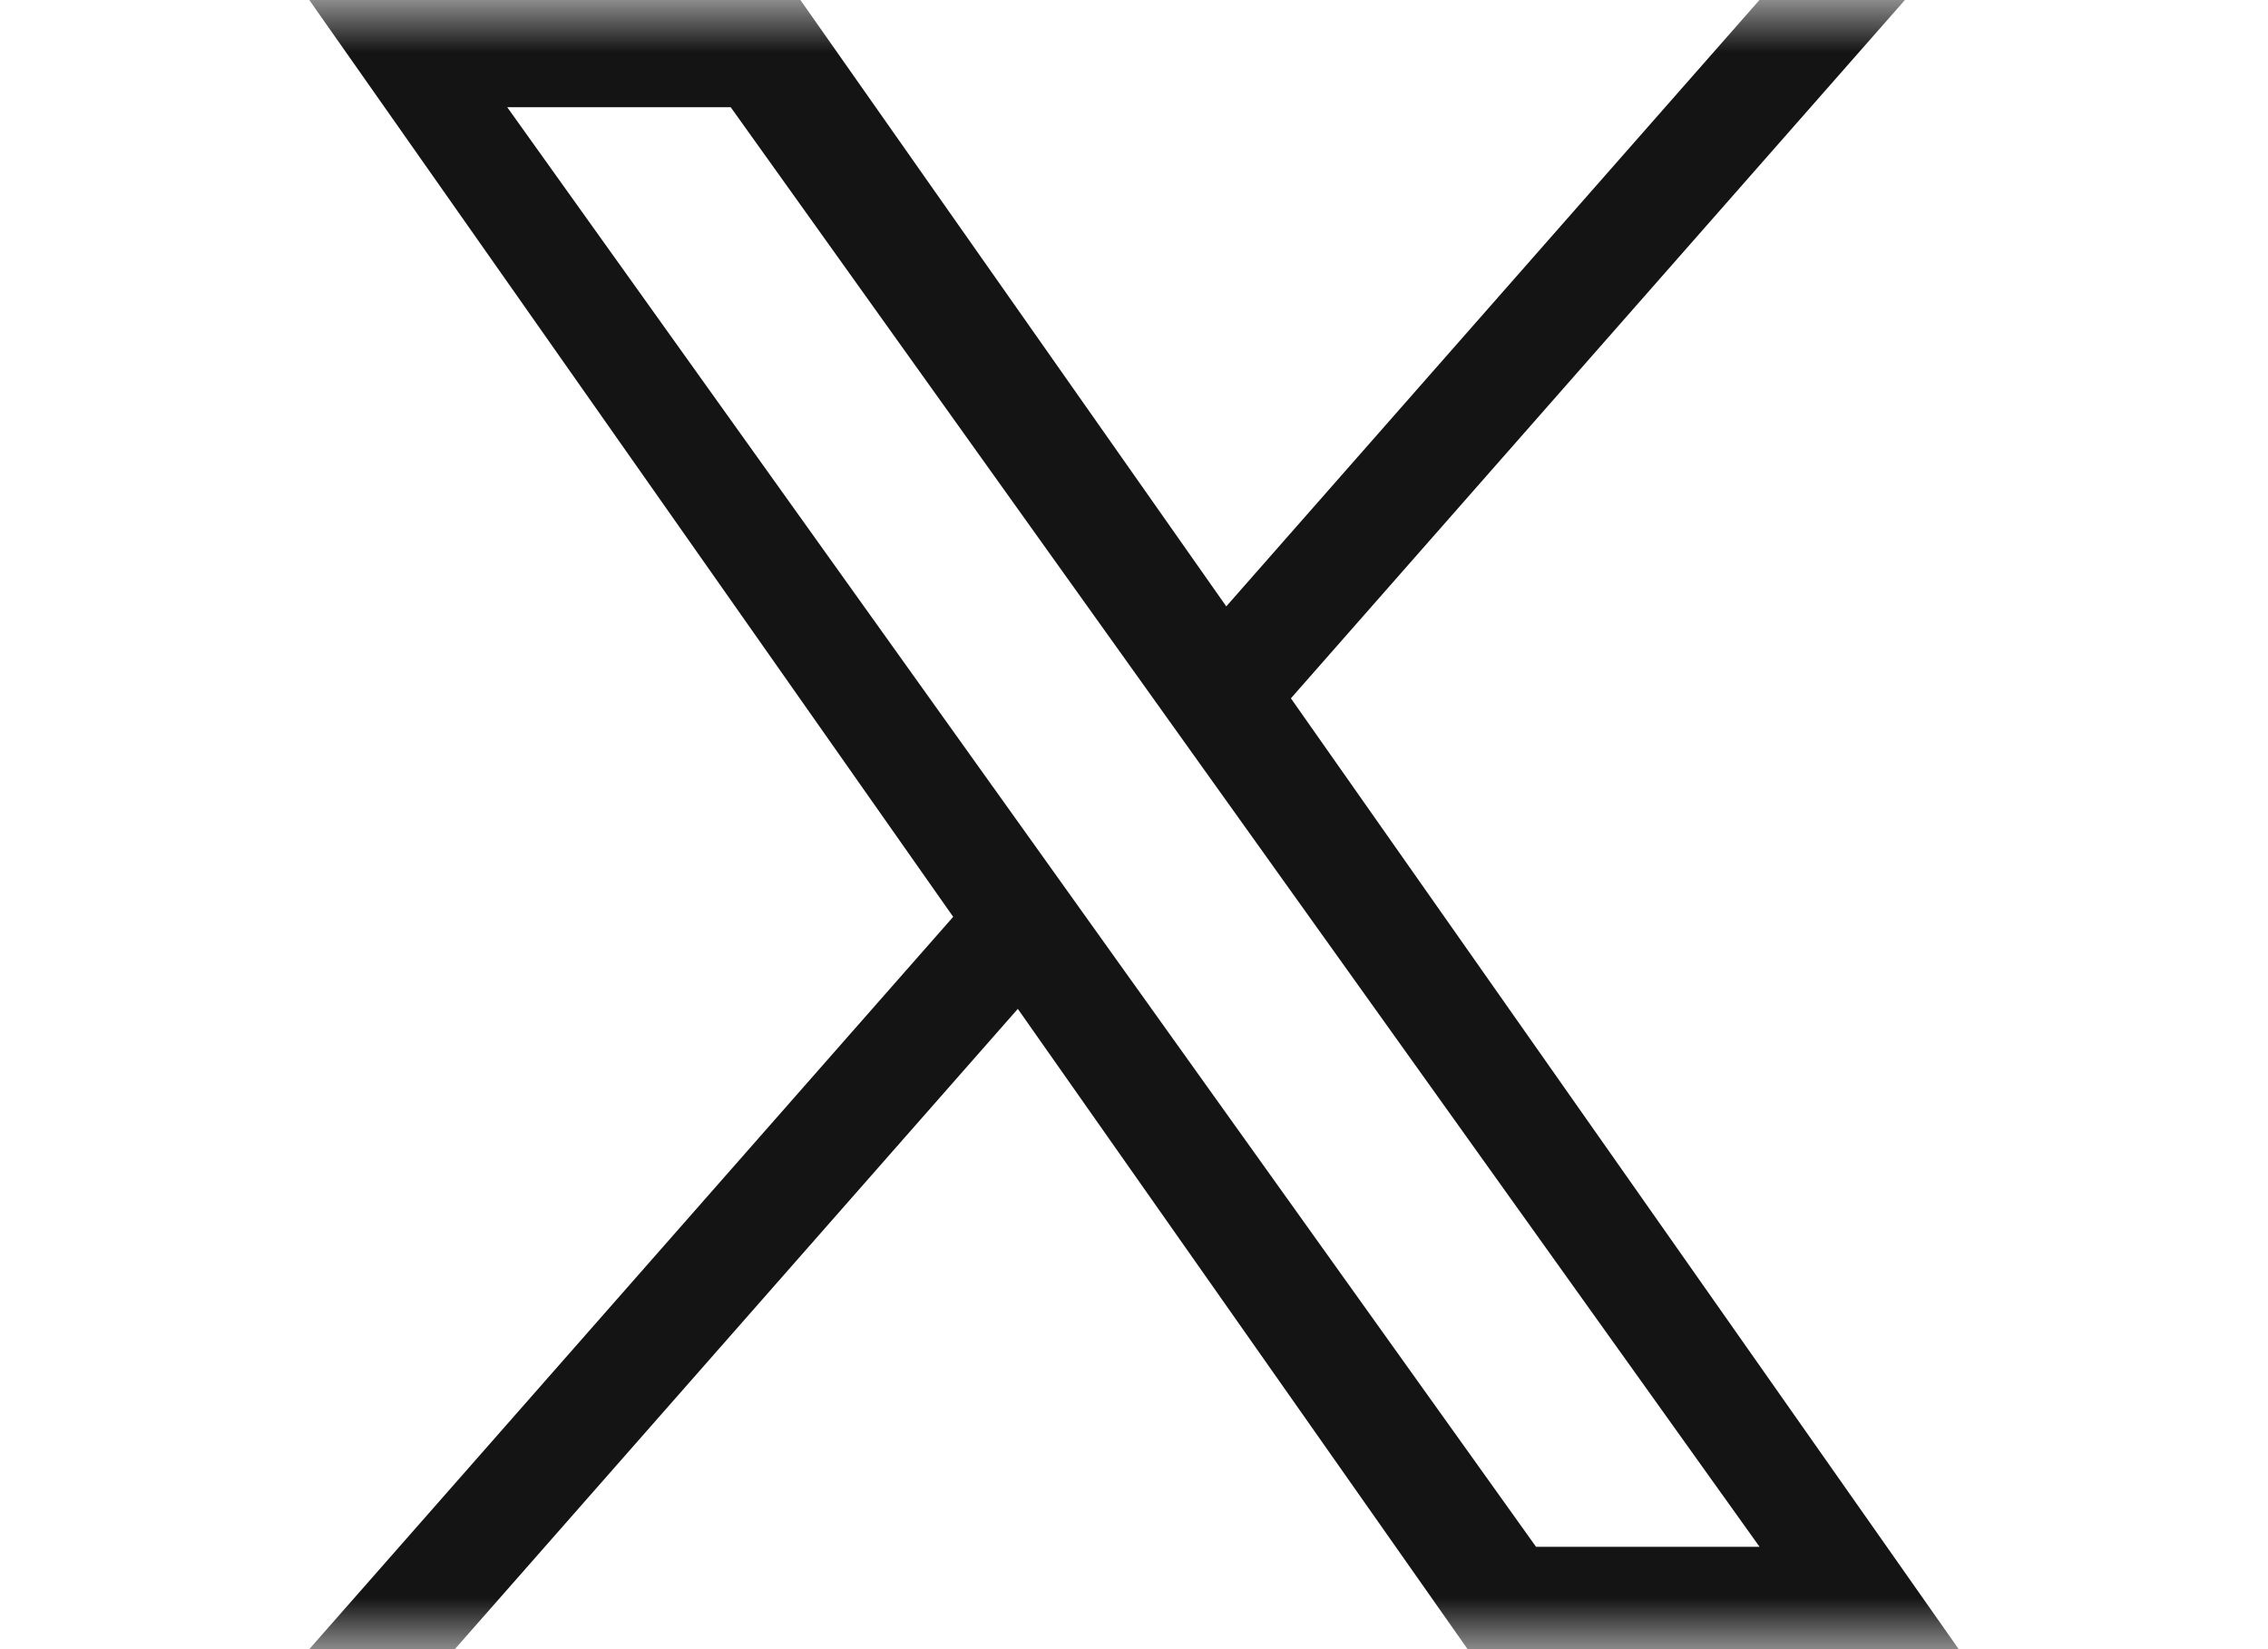 <svg width="22" height="16" viewBox="0 0 22 16" fill="none" xmlns="http://www.w3.org/2000/svg">
<mask id="mask0_462_18473" style="mask-type:alpha" maskUnits="userSpaceOnUse" x="0" y="0" width="22" height="16">
<rect width="22" height="16" fill="#D9D9D9"/>
</mask>
<g mask="url(#mask0_462_18473)">
<path d="M12.522 6.775L18.478 0H17.067L11.895 5.883L7.764 0H3L9.246 8.895L3 16H4.412L9.873 9.788L14.236 16H19L12.522 6.775H12.522H12.522ZM10.589 8.974L9.956 8.088L4.92 1.04H7.088L11.152 6.728L11.785 7.614L17.068 15.007H14.9L10.589 8.974V8.974L10.589 8.974Z" fill="#141414"/>
</g>
</svg>
